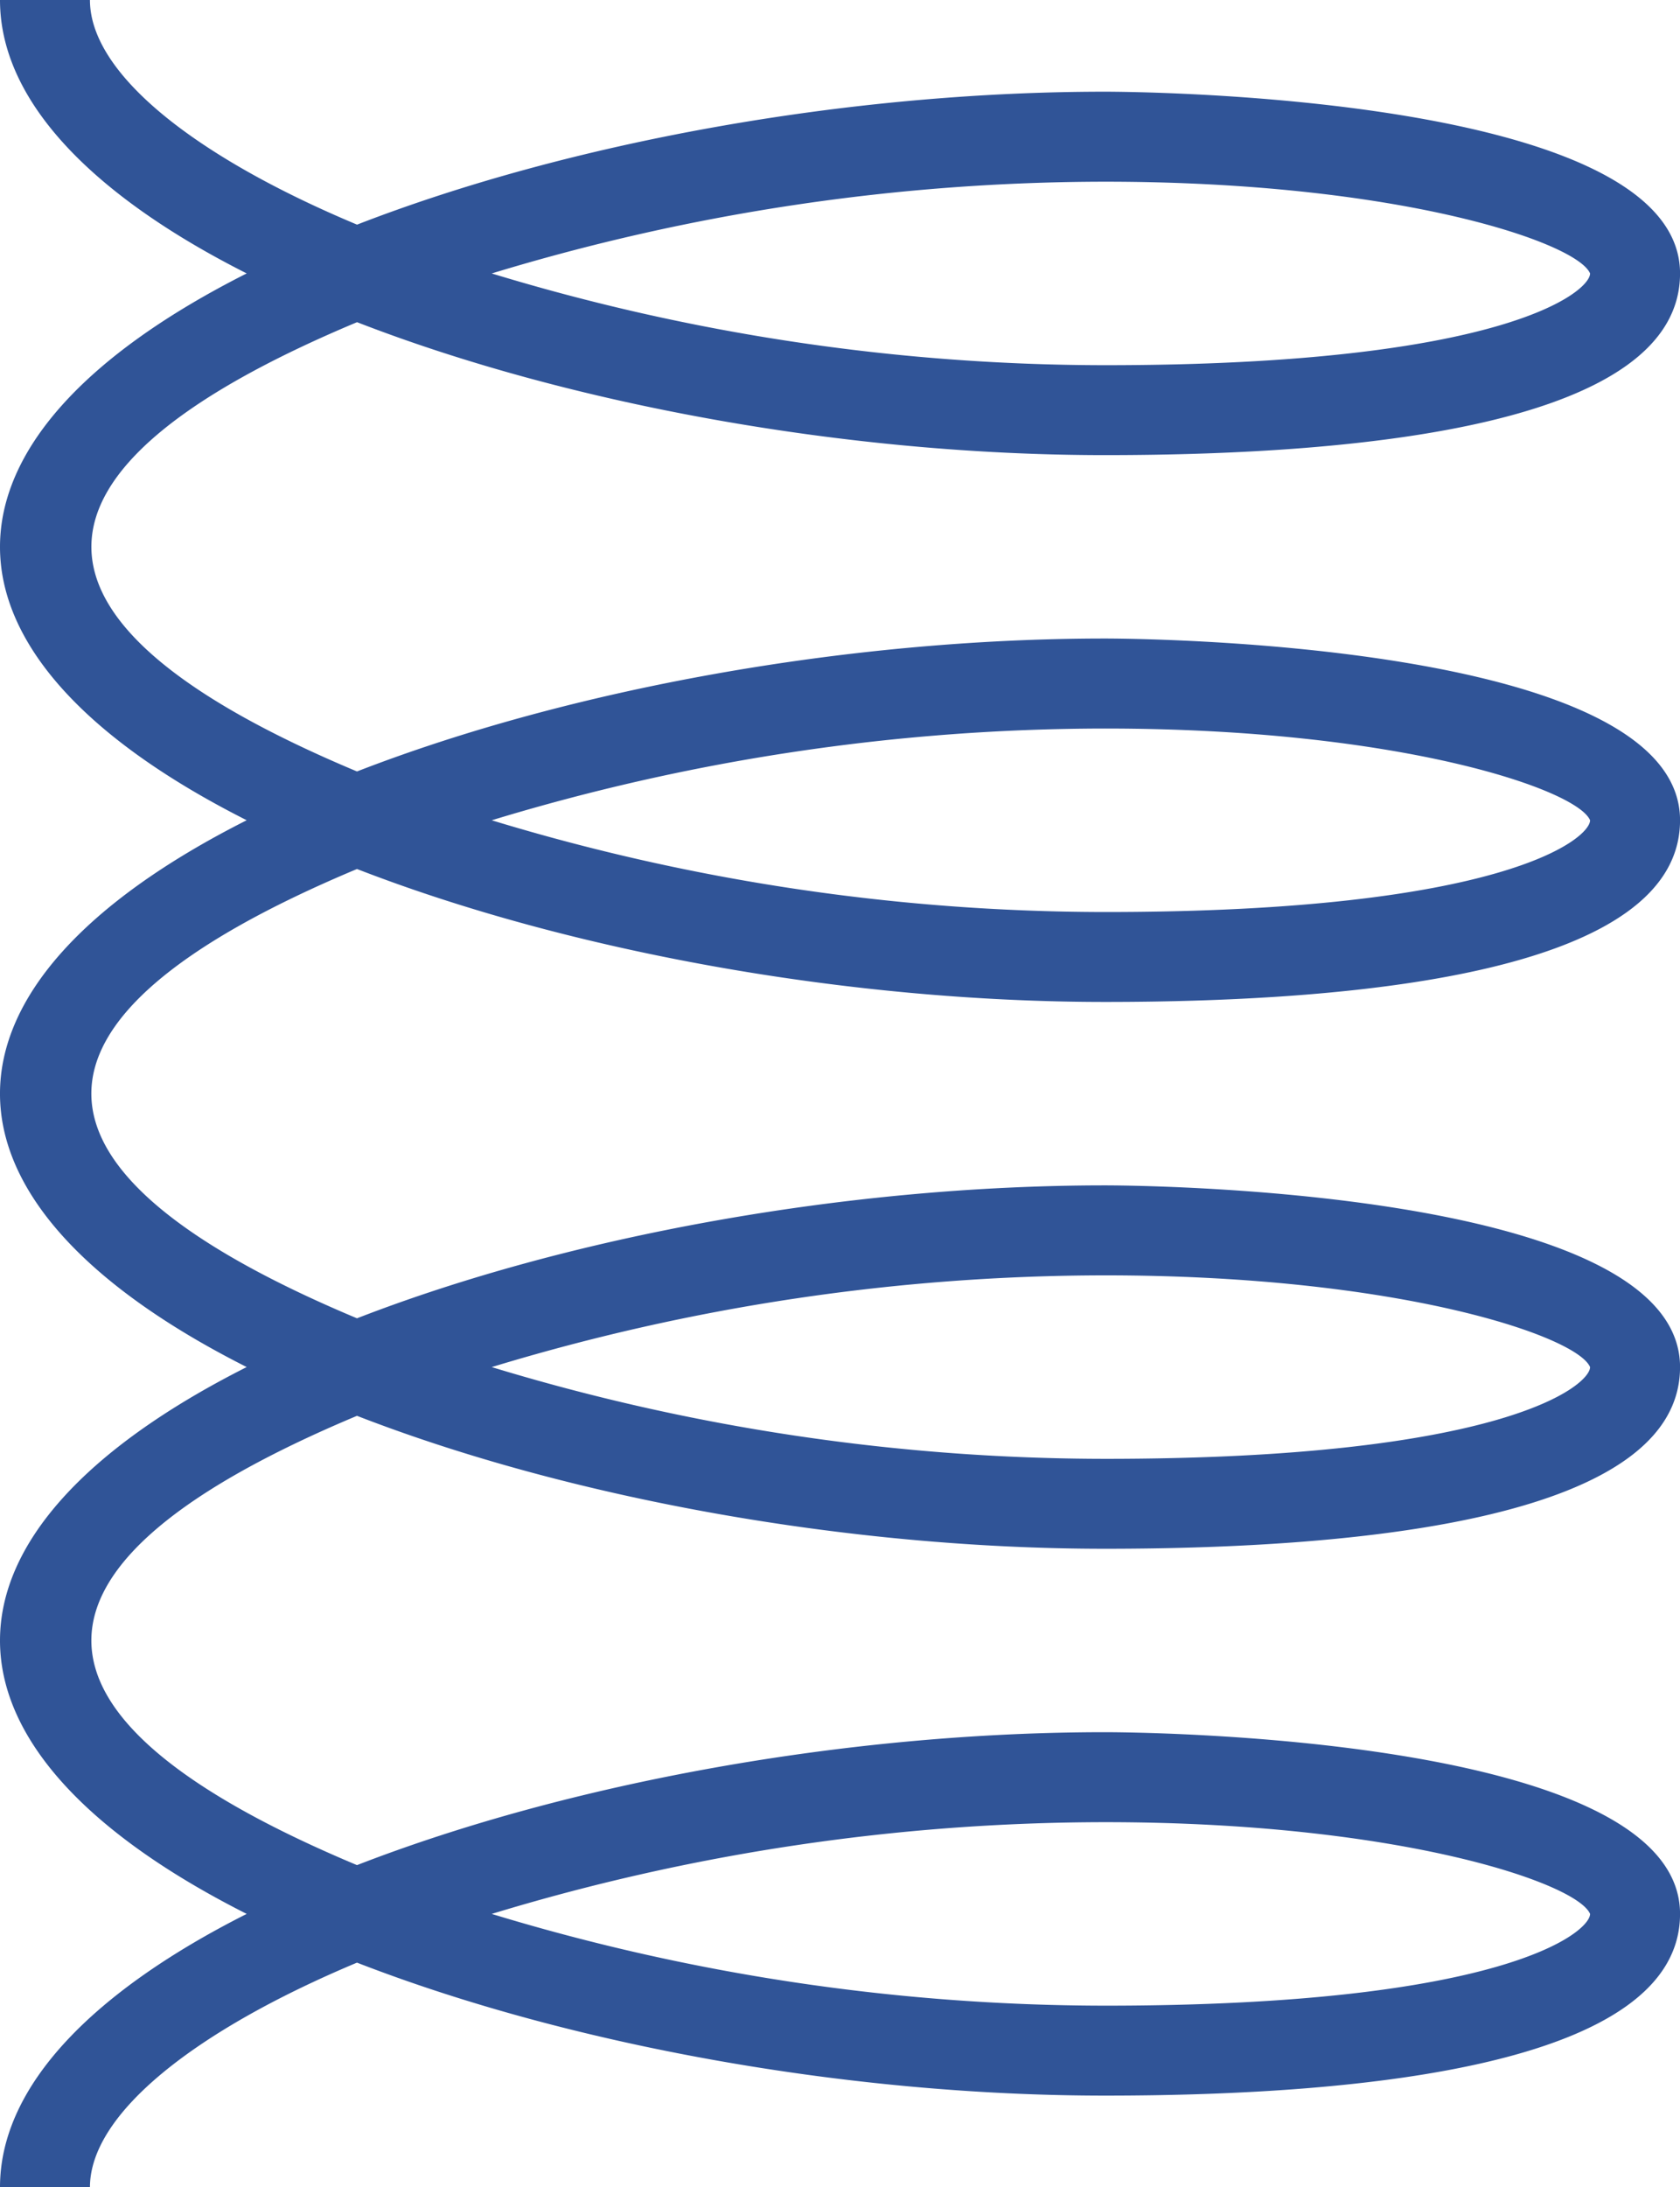 <svg xmlns="http://www.w3.org/2000/svg" xmlns:xlink="http://www.w3.org/1999/xlink" width="155.719" height="202.649" viewBox="0 0 155.719 202.649">
  <defs>
    <clipPath id="clip-path">
      <rect id="Rectangle_42" data-name="Rectangle 42" width="155.719" height="202.649" fill="#305497"/>
    </clipPath>
  </defs>
  <g id="Group_18" data-name="Group 18" transform="translate(0 0)">
    <g id="Group_17" data-name="Group 17" transform="translate(0 0)" clip-path="url(#clip-path)">
      <path id="Path_30" data-name="Path 30" d="M0,202.649H8.337c0-6.788,9.638-14.479,24.752-20.815,19.734,7.658,45.509,12.319,69.334,12.319,24.315,0,53.3-2.922,53.3-16.835,0-16.642-51.121-16.835-53.3-16.835-23.826,0-49.6,4.661-69.334,12.316C.3,159.06.224,144.946,33.089,131.173c19.734,7.656,45.509,12.316,69.334,12.316,24.315,0,53.3-2.922,53.3-16.835,0-16.642-51.121-16.832-53.3-16.832-23.826,0-49.6,4.658-69.334,12.316-31.933-13.383-33.713-27.5,0-41.627C52.822,88.167,78.6,92.827,102.423,92.827c24.315,0,53.3-2.922,53.3-16.835,0-16.642-51.121-16.835-53.3-16.835-23.826,0-49.6,4.661-69.334,12.316C.353,57.759.176,43.633,33.094,29.849c19.729,7.656,45.5,12.316,69.329,12.316,24.315,0,53.3-2.922,53.3-16.835,0-16.642-51.121-16.835-53.3-16.835-23.826,0-49.6,4.661-69.329,12.316C17.975,14.482,8.337,6.788,8.337,0H0C0,9.6,9,18.335,22.866,25.331c-30.387,15.335-30.588,35.226,0,50.662-30.453,15.368-30.524,35.259,0,50.662-30.451,15.37-30.524,35.259,0,50.664C9,184.314,0,193.044,0,202.649M102.423,168.82c27.237,0,43.765,5.643,44.96,8.5,0,1.686-8,8.5-44.96,8.5a195.706,195.706,0,0,1-56.845-8.5,195.619,195.619,0,0,1,56.845-8.5m0-50.662c27.237,0,43.765,5.64,44.96,8.5,0,1.688-8,8.5-44.96,8.5a195.618,195.618,0,0,1-56.845-8.5,195.707,195.707,0,0,1,56.845-8.5m0-50.662c27.235,0,43.762,5.64,44.96,8.5,0,1.686-8,8.5-44.96,8.5a195.621,195.621,0,0,1-56.845-8.5,195.621,195.621,0,0,1,56.845-8.5m0-50.662c27.237,0,43.765,5.64,44.96,8.5,0,1.686-8,8.5-44.96,8.5a195.621,195.621,0,0,1-56.845-8.5,195.621,195.621,0,0,1,56.845-8.5" transform="translate(0 0.001)" fill="#305497"/>
    </g>
  </g>
</svg>
